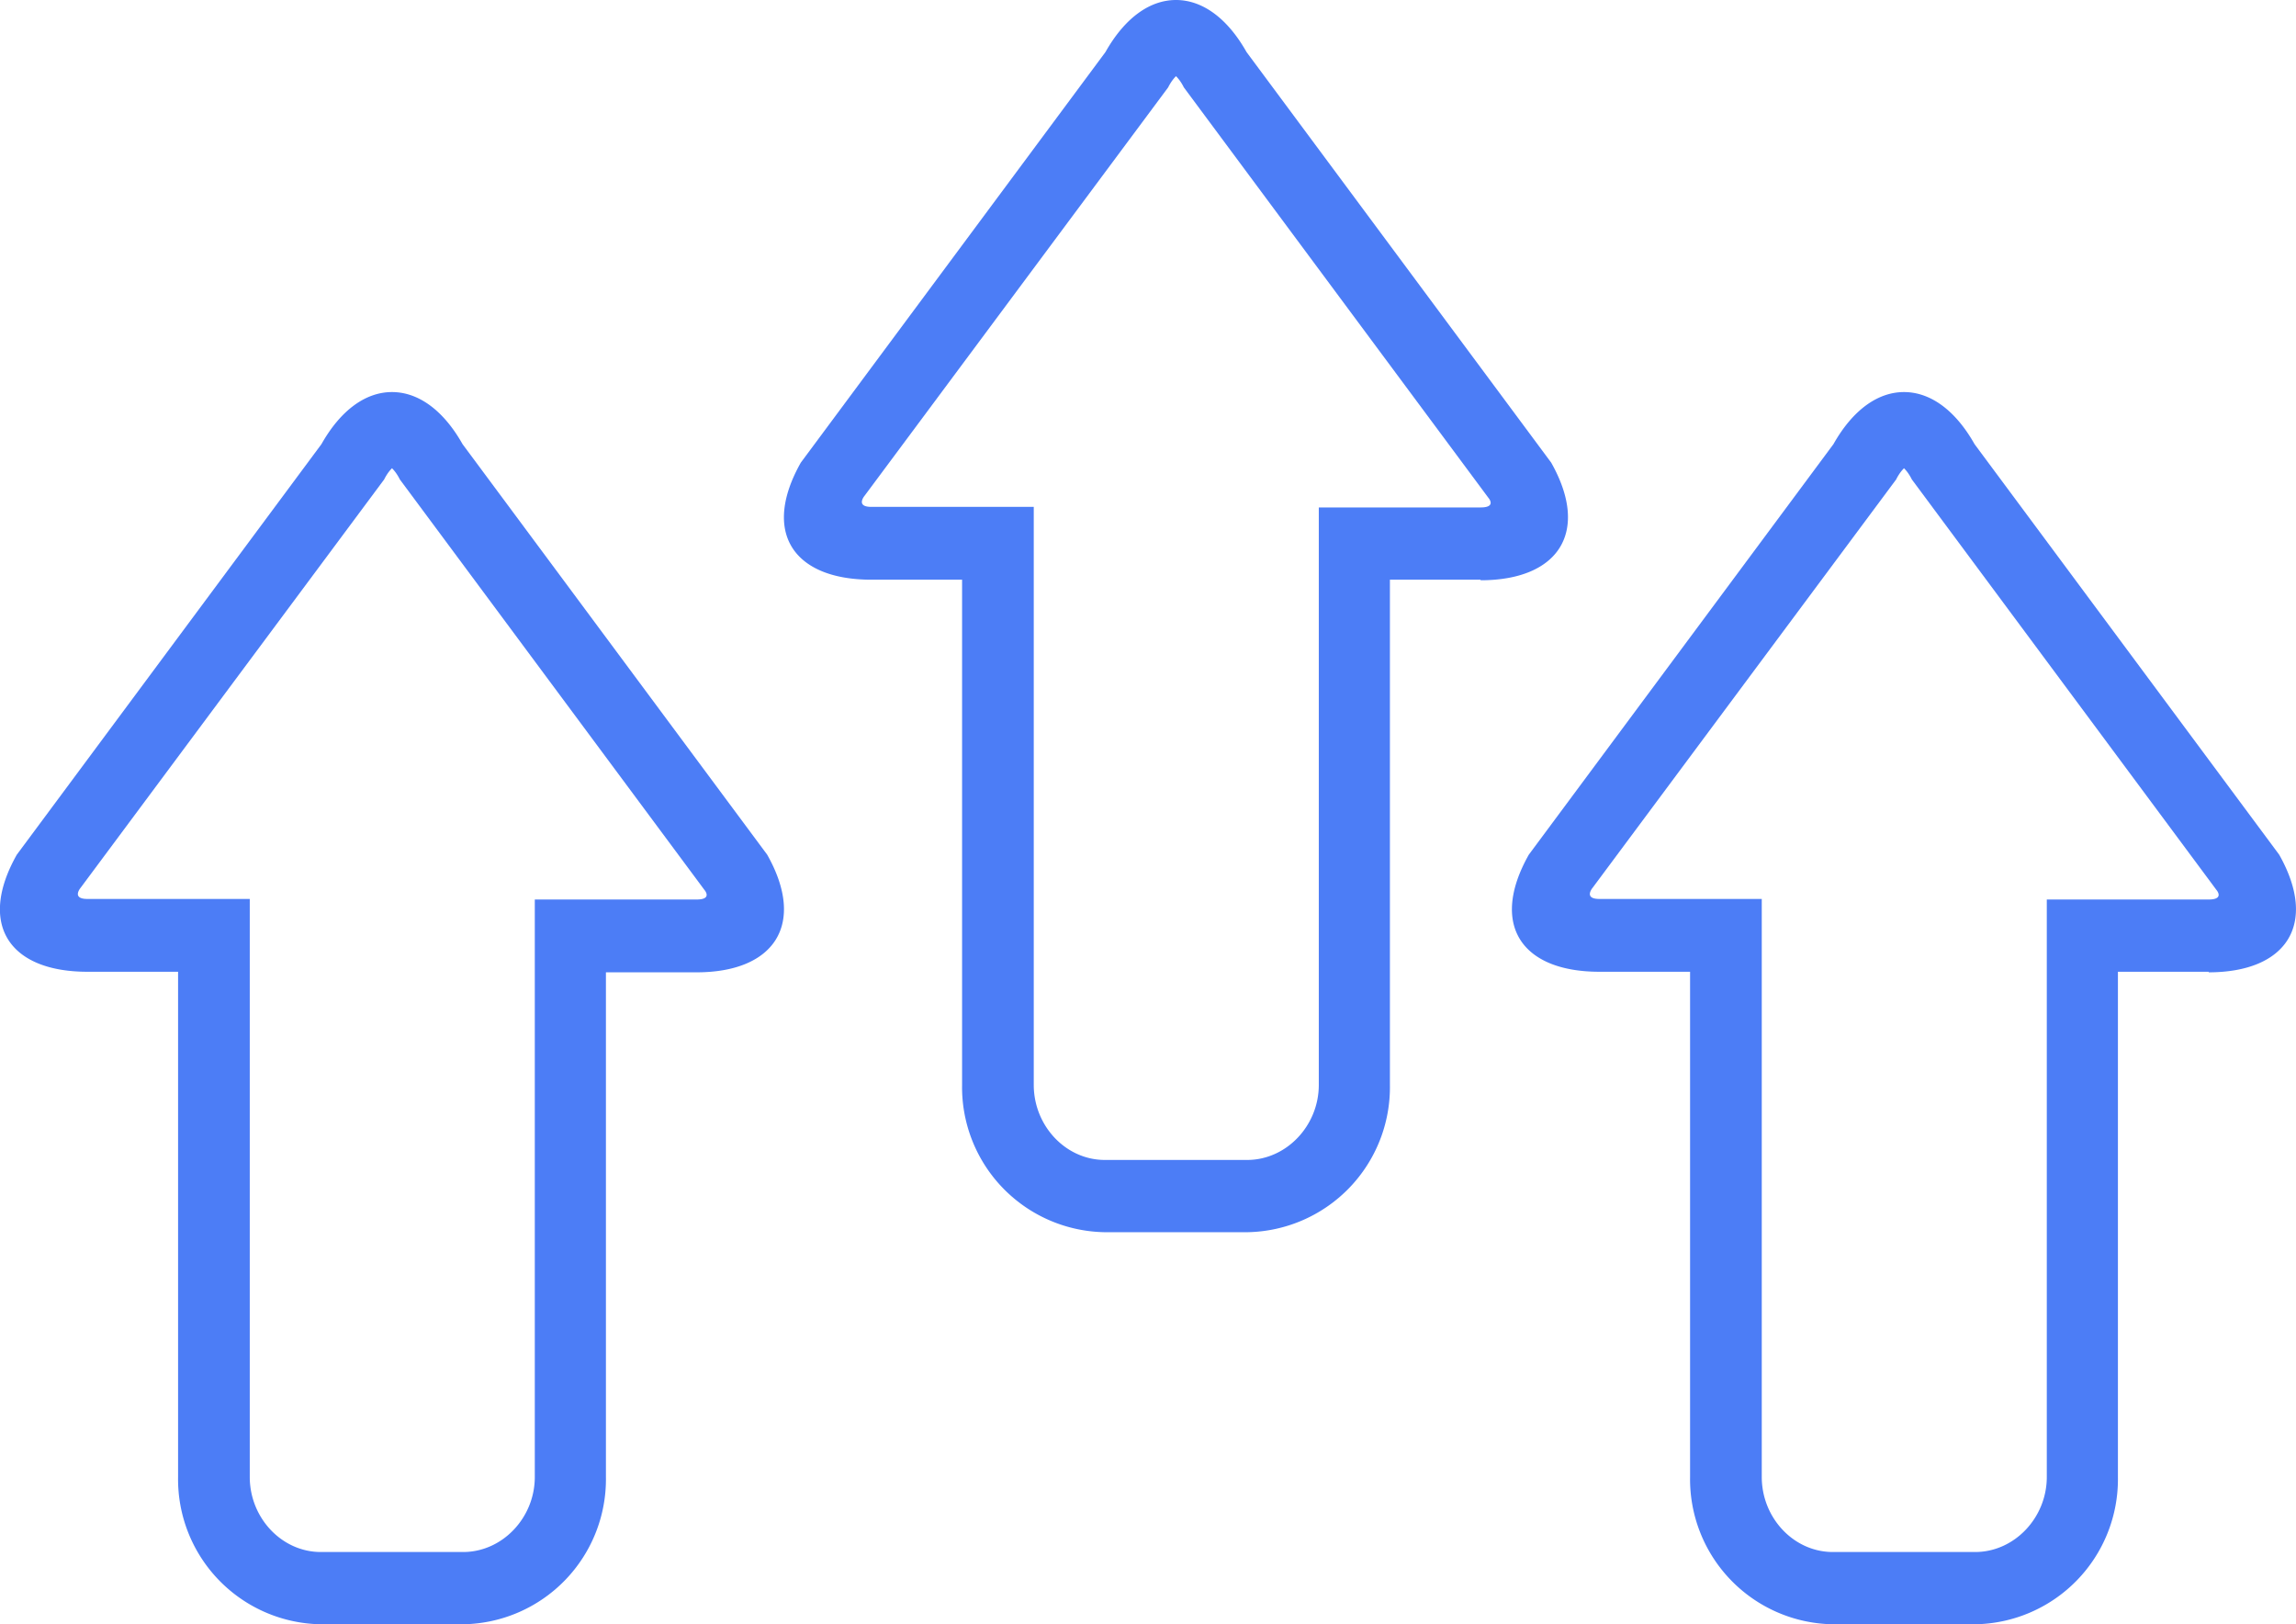<svg xmlns="http://www.w3.org/2000/svg" xmlns:xlink="http://www.w3.org/1999/xlink" width="41" height="29"><defs><path id="a" d="M901.44 3592.35h-1.62v9.02a2.59 2.59 0 01-2.55 2.63h-2.54a2.59 2.59 0 01-2.55-2.63v-9.02h-1.62c-1.4 0-1.96-.85-1.26-2.09l5.44-7.33c.35-.62.8-.93 1.26-.93.46 0 .91.31 1.26.93l5.44 7.33c.7 1.24.13 2.1-1.26 2.1zm.14-1.46l-5.44-7.33c-.05-.1-.1-.16-.14-.2-.04.04-.09.1-.14.2l-5.42 7.29s-.17.2.12.2h2.9v10.32c0 .73.57 1.34 1.27 1.34h2.54c.7 0 1.28-.61 1.28-1.34v-10.31h2.89c.29 0 .14-.17.14-.17z"/><path id="b" d="M888.44 3585.35h-1.62v9.02a2.59 2.59 0 01-2.55 2.63h-2.54a2.59 2.59 0 01-2.55-2.63v-9.02h-1.62c-1.4 0-1.96-.85-1.26-2.09l5.44-7.33c.35-.62.8-.93 1.26-.93.46 0 .91.31 1.26.93l5.44 7.33c.7 1.24.13 2.1-1.26 2.1zm.14-1.46l-5.44-7.33c-.05-.1-.1-.16-.14-.2-.04.04-.09.1-.14.2l-5.42 7.29s-.17.2.12.2h2.9v10.32c0 .73.57 1.34 1.27 1.34h2.54c.7 0 1.28-.61 1.28-1.34v-10.31h2.89c.29 0 .14-.17.14-.17z"/><path id="c" d="M875.7 3590.26c.7 1.24.13 2.1-1.26 2.1h-1.62v9.01a2.59 2.59 0 01-2.55 2.63h-2.54a2.59 2.59 0 01-2.55-2.63v-9.02h-1.62c-1.4 0-1.96-.85-1.26-2.09l5.44-7.33c.35-.62.8-.93 1.26-.93.46 0 .91.31 1.26.93zm-1.12.63l-5.44-7.33c-.05-.1-.1-.16-.14-.2-.04.04-.09.1-.14.2l-5.42 7.29s-.17.2.12.2h2.9v10.32c0 .73.57 1.34 1.27 1.34h2.54c.7 0 1.28-.61 1.28-1.34v-10.31h2.89c.29 0 .14-.17.14-.17z"/></defs><use fill="#4c7df6" xlink:href="#a" transform="translate(-862 -3575)"/><use fill="#4c7df6" xlink:href="#b" transform="translate(-862 -3575)"/><use fill="#4c7df6" xlink:href="#c" transform="translate(-862 -3575)"/></svg>